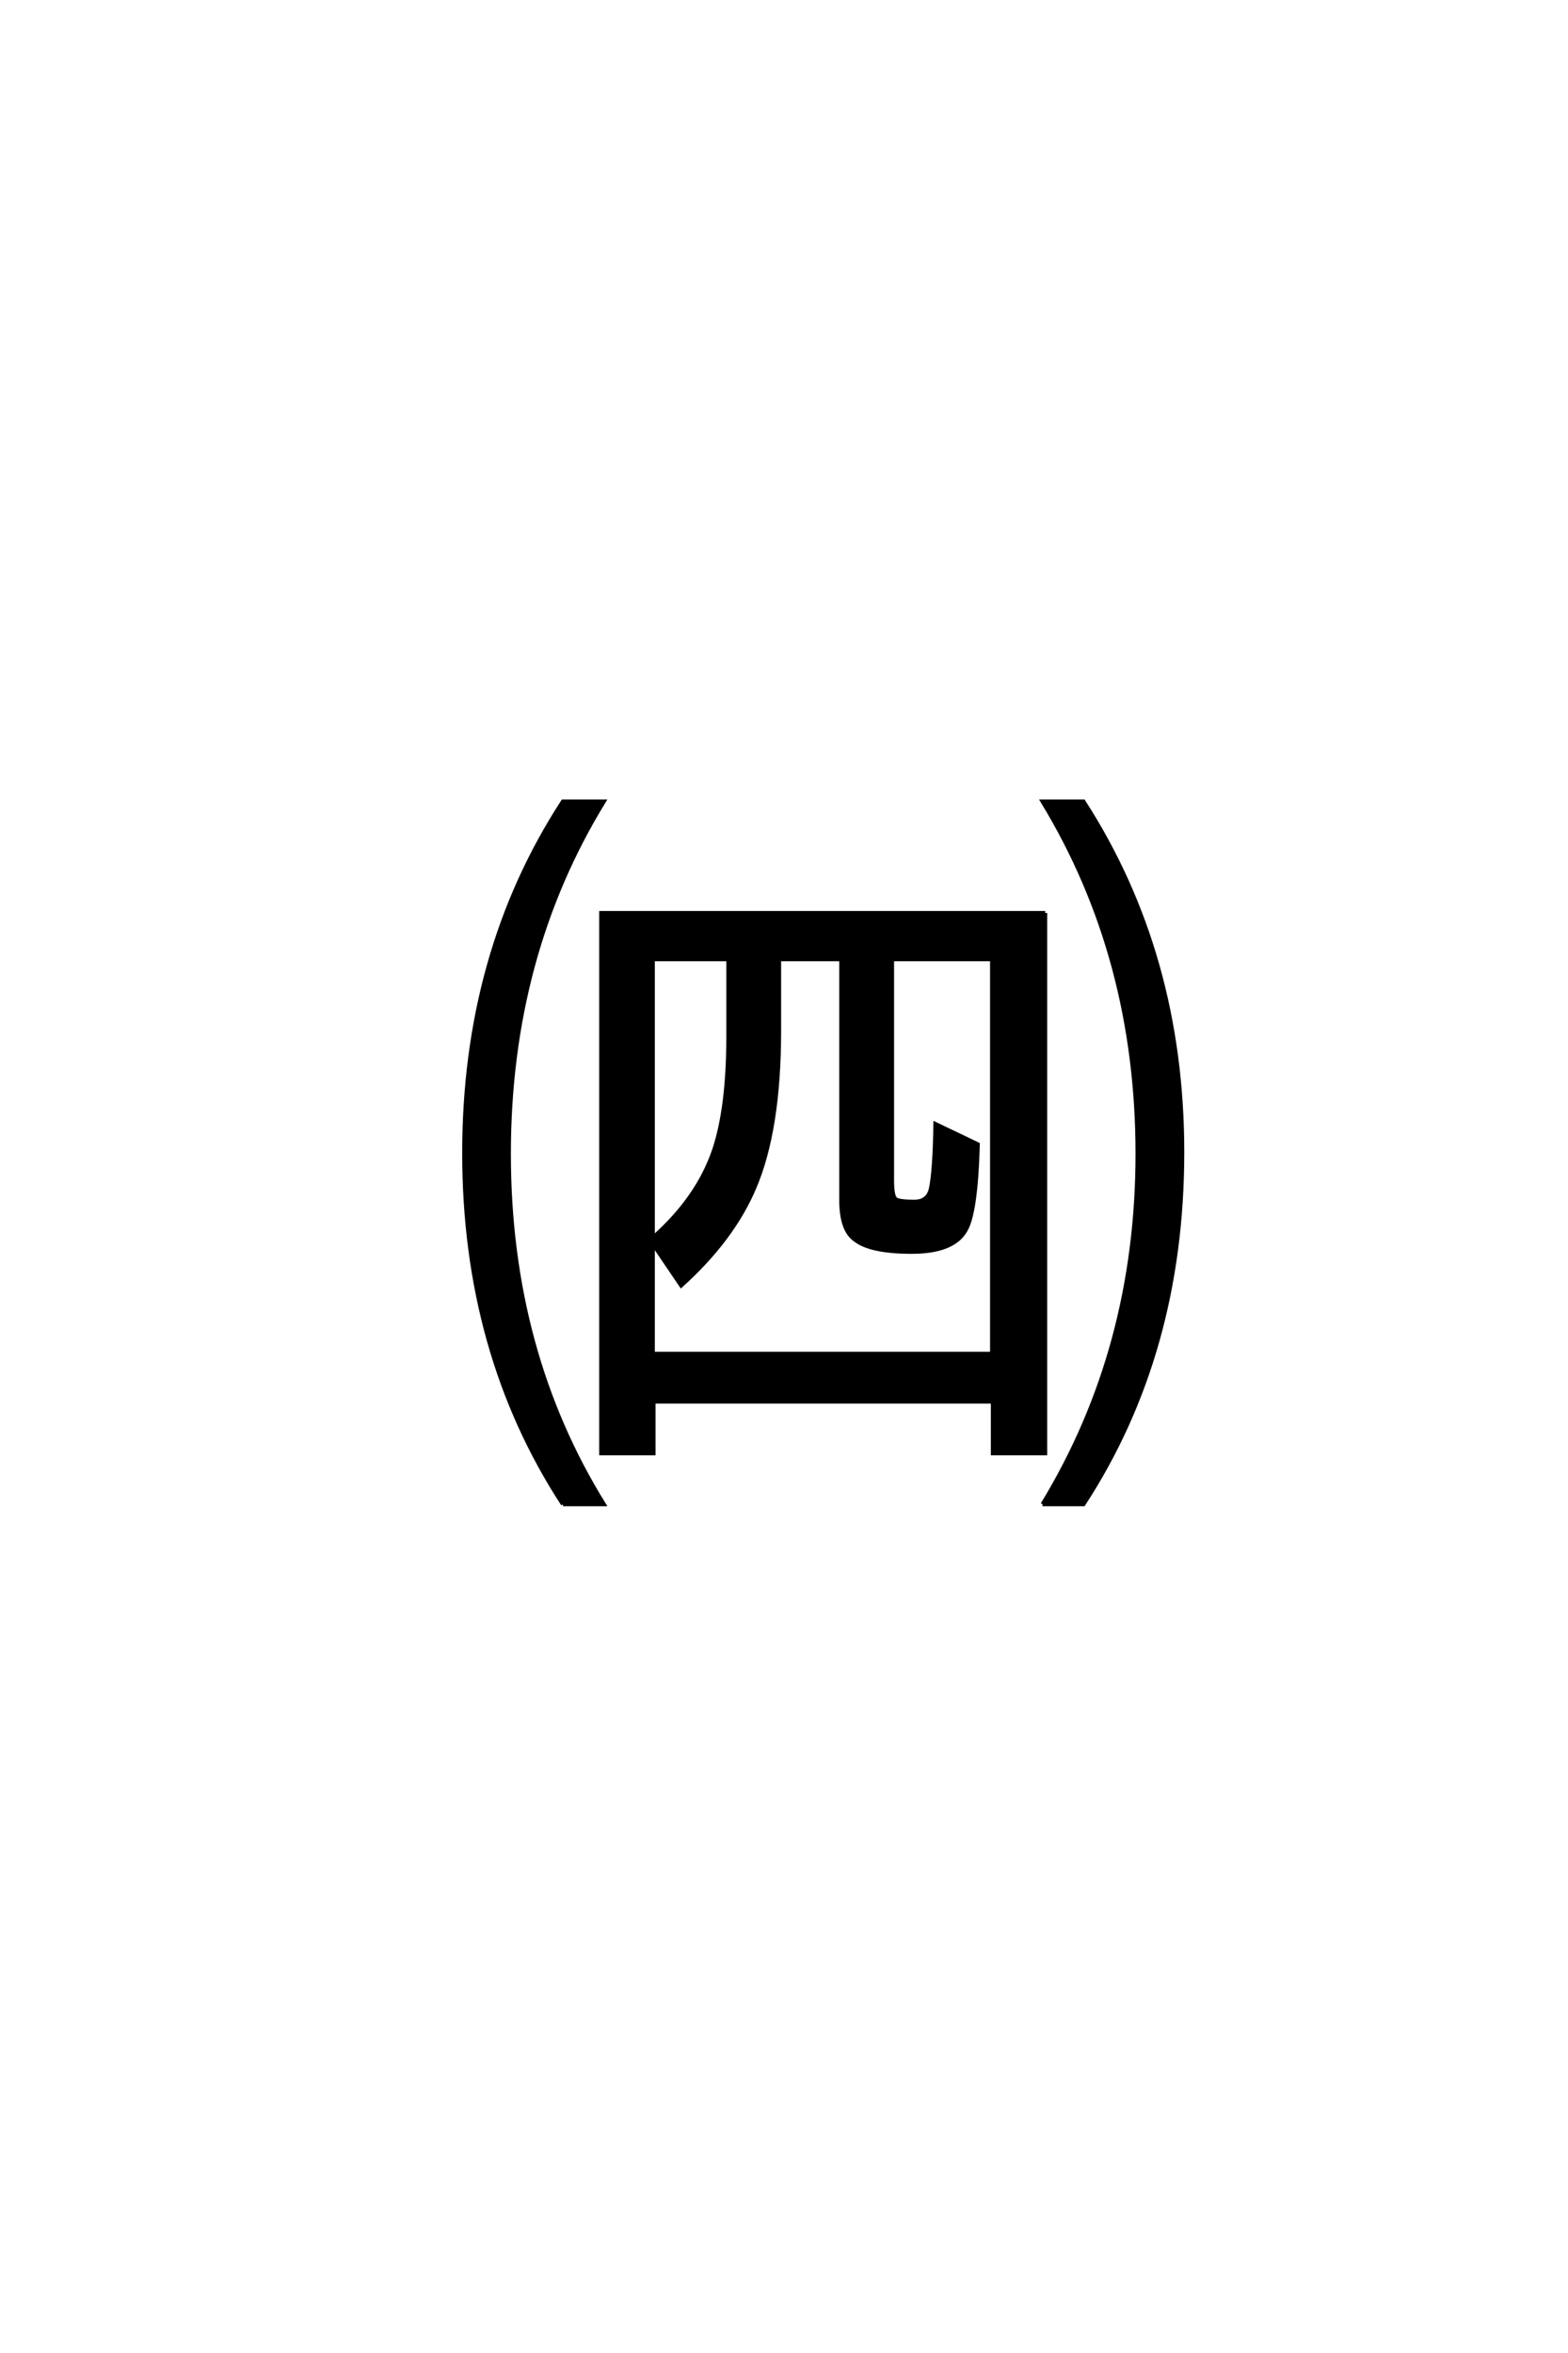 <?xml version='1.0' encoding='UTF-8'?>
<!DOCTYPE svg PUBLIC "-//W3C//DTD SVG 1.0//EN"
    "http://www.w3.org/TR/2001/REC-SVG-20010904/DTD/svg10.dtd">

<svg xmlns='http://www.w3.org/2000/svg' version='1.0'
     width='40.0' height='60.0'>

 <g transform='scale(0.1 -0.1) translate(110.0 -370.0)'>
  <path d='M156.641 137.203
L156.641 -0.594
L143.266 -0.594
L143.266 12.594
L56.734 12.594
L56.734 -0.594
L43.359 -0.594
L43.359 137.203
L156.641 137.203
L156.641 137.203
M56.547 125.391
L56.547 54.391
Q67.969 64.453 72.172 76.766
Q75.781 87.594 75.781 105.562
L75.781 125.391
L56.547 125.391
L56.547 125.391
M56.547 52.828
L56.547 24.812
L143.062 24.812
L143.062 125.391
L117.578 125.391
L117.578 69.047
Q117.578 65.234 118.359 64.359
Q118.953 63.578 123.25 63.578
Q126.656 63.578 127.438 66.797
Q128.422 71.297 128.609 83.406
L139.453 78.219
Q138.969 60.453 136.234 56.156
Q133.109 50.781 122.562 50.781
Q112.109 50.781 108.203 53.812
Q104.594 56.25 104.594 63.969
L104.594 125.391
L88.766 125.391
L88.766 107.234
Q88.766 81.938 82.422 67.094
Q76.859 54 63.766 42.188
L56.547 52.828
L56.547 52.828
M33.594 -13.578
Q8.406 25.094 8.406 75.984
Q8.406 126.859 33.594 165.625
L44.047 165.625
Q19.828 126.172 19.828 75.781
Q19.828 25.484 44.047 -13.578
L33.594 -13.578
L33.594 -13.578
M155.953 -13.578
Q180.172 26.172 180.172 75.781
Q180.172 125.875 155.953 165.625
L166.406 165.625
Q191.609 126.562 191.609 76.172
Q191.609 25.094 166.406 -13.578
L155.953 -13.578
'
        style='fill: #000000; stroke: #000000'/>

 </g>
</svg>
